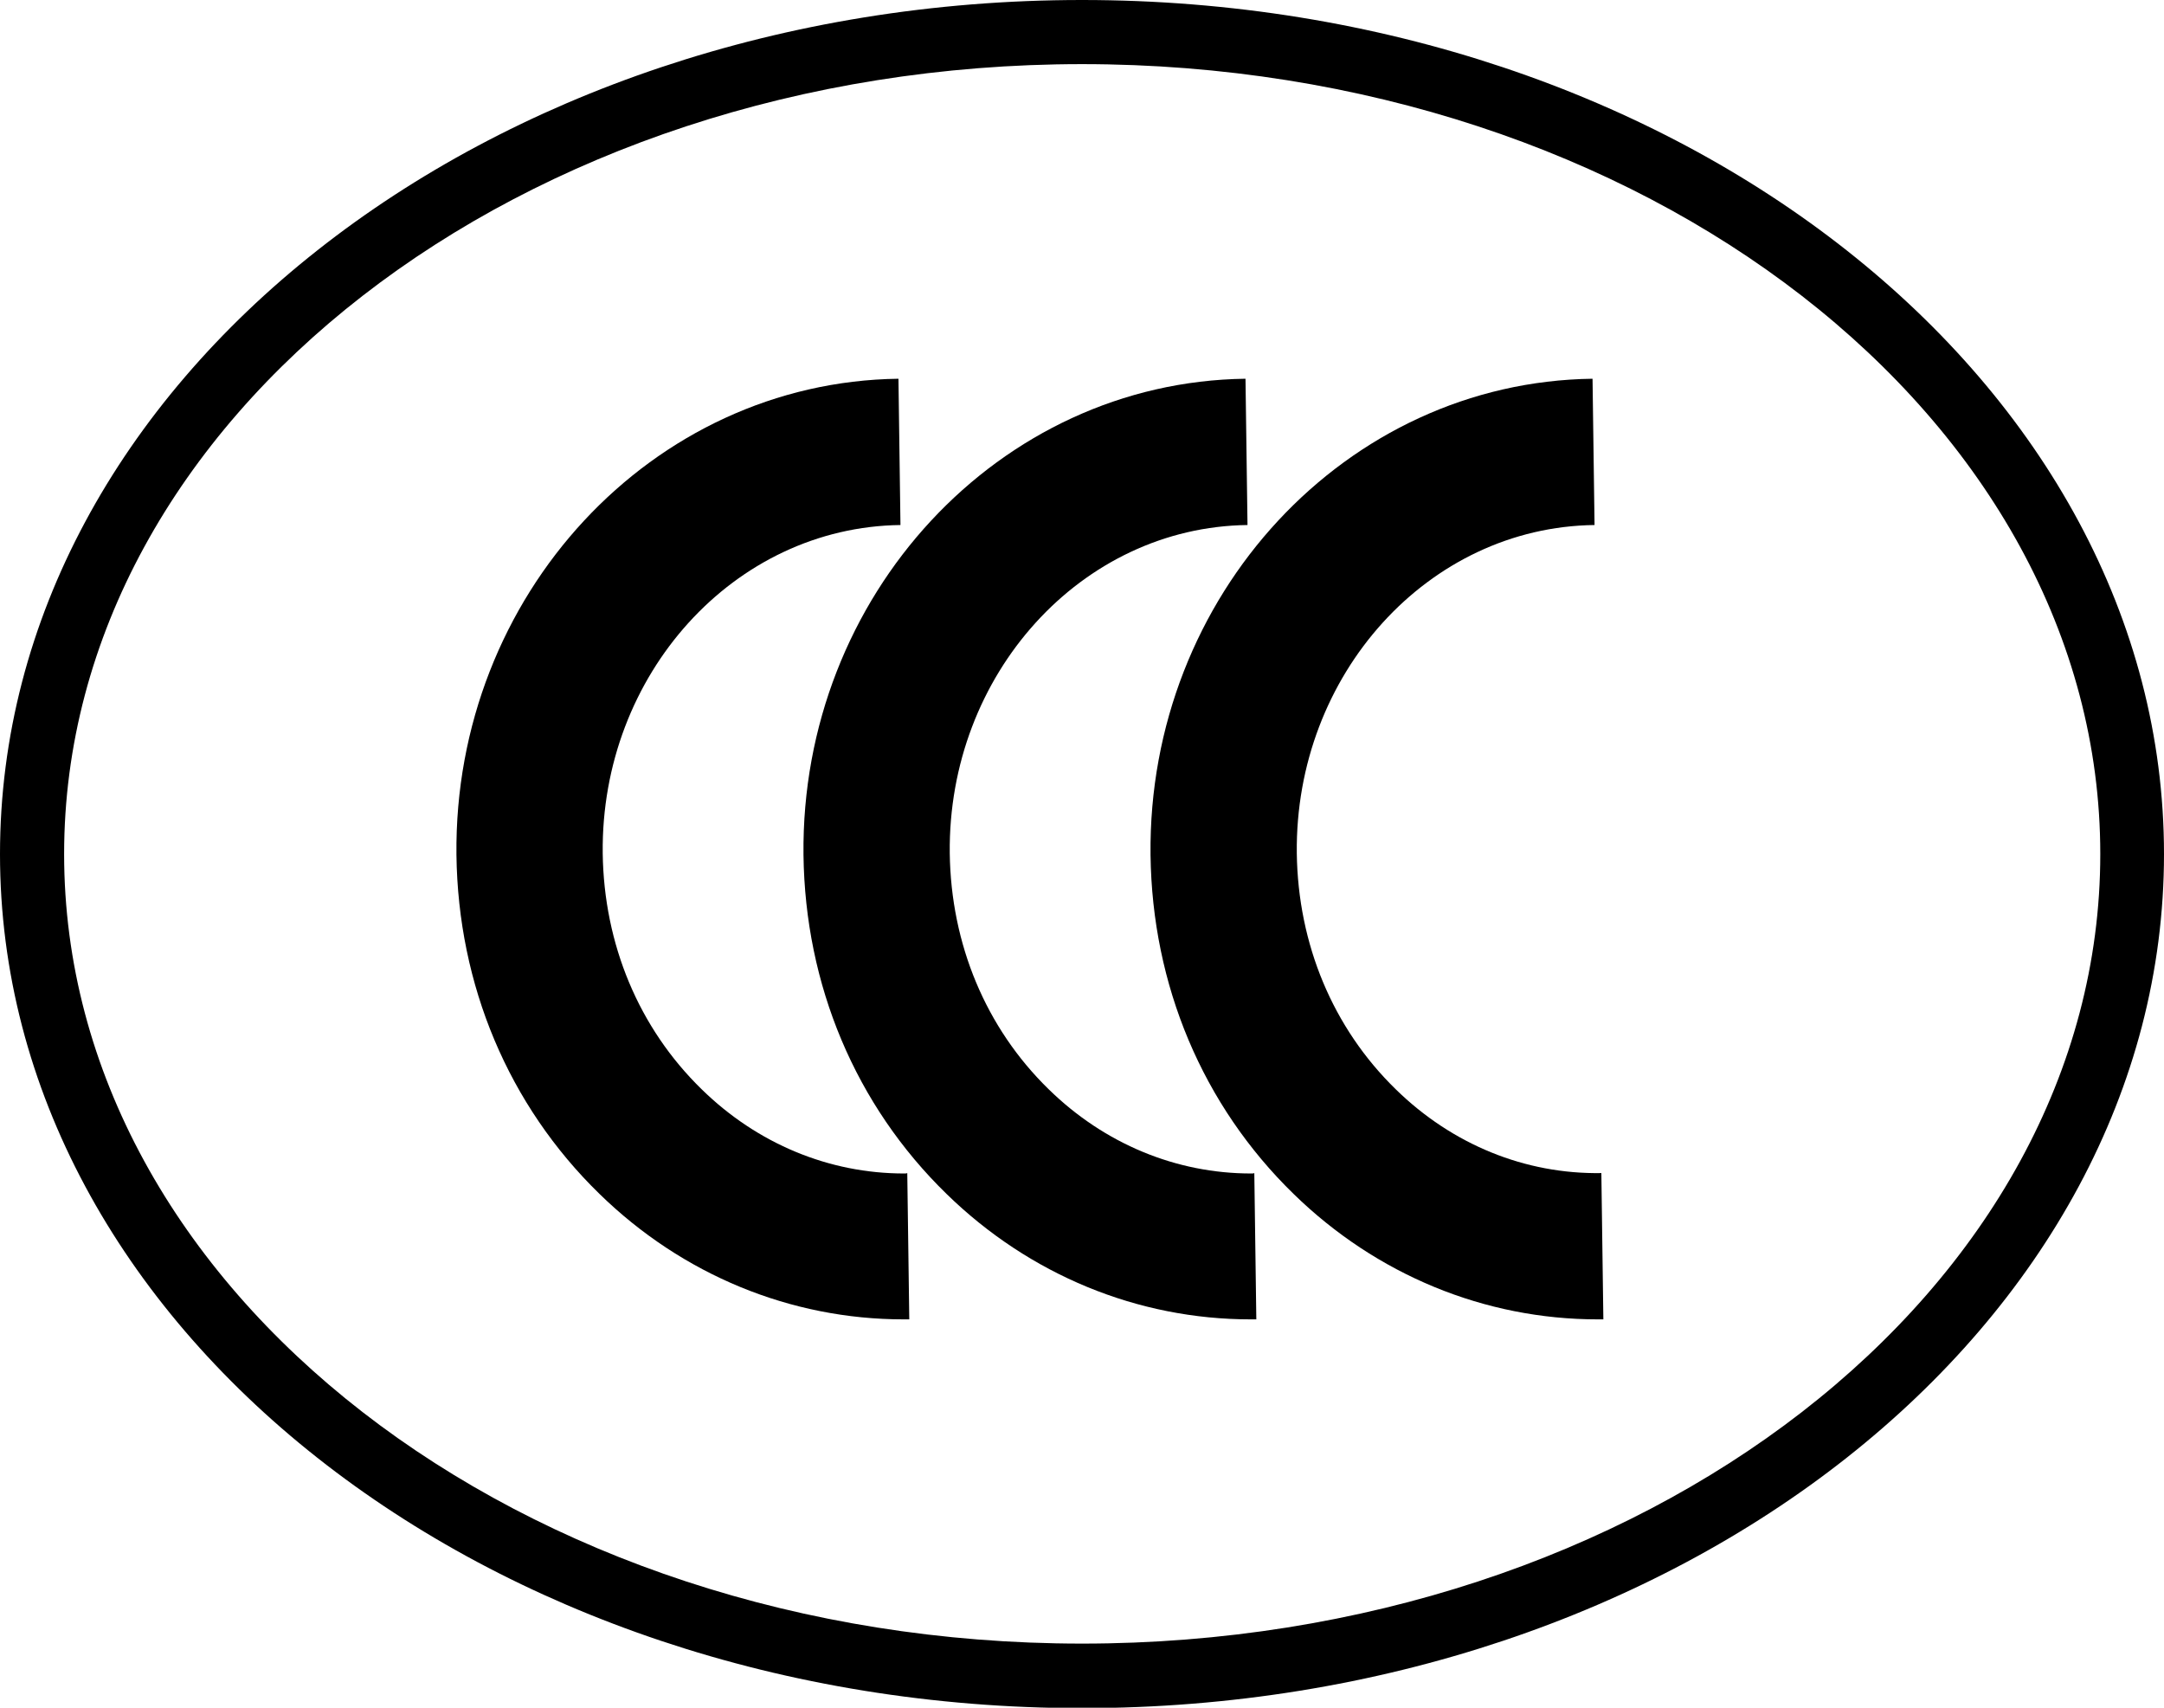 <?xml version="1.0" encoding="utf-8"?>
<!-- Generator: Adobe Illustrator 25.4.1, SVG Export Plug-In . SVG Version: 6.00 Build 0)  -->
<svg version="1.1" id="Capa_1" xmlns="http://www.w3.org/2000/svg" xmlns:xlink="http://www.w3.org/1999/xlink" x="0px" y="0px"
	 viewBox="0 0 540 426.1" style="enable-background:new 0 0 540 426.1;" xml:space="preserve">
<g>
	<path d="M270,0C121.1,0,0,95.6,0,213.1c0,117.5,121.1,213.1,270,213.1s270-95.6,270-213.1C540,95.6,418.9,0,270,0z M270,410.1
		C129.9,410.1,16,321.7,16,213.1S129.9,16,270,16c140.1,0,254.1,88.4,254.1,197.1S410.1,410.1,270,410.1z"/>
	<path d="M225.6,292.8c-18.7,0-36.6-7.4-50.5-21c-15.7-15.3-24.4-36.2-24.7-58.9c-0.5-44.6,32.8-81.4,74.3-81.9l-0.5-36.5
		c-61.5,0.8-111,54.1-110.3,118.8c0.4,32.5,13,62.5,35.7,84.6c20.7,20.2,47.7,31.3,75.9,31.3c0.5,0,0.9,0,1.4,0l-0.5-36.5
		C226.2,292.8,225.9,292.8,225.6,292.8z"/>
	<path d="M312.2,292.8c-18.7,0-36.6-7.4-50.5-21c-15.7-15.3-24.4-36.2-24.7-58.9c-0.5-44.6,32.8-81.4,74.3-81.9l-0.5-36.5
		c-61.5,0.8-111,54.1-110.3,118.8c0.4,32.5,13,62.5,35.7,84.6c20.7,20.2,47.7,31.3,75.9,31.3c0.5,0,0.9,0,1.4,0l-0.5-36.5
		C312.8,292.8,312.5,292.8,312.2,292.8z"/>
	<path d="M348.3,271.8c-15.7-15.3-24.4-36.2-24.7-58.9c-0.5-44.6,32.8-81.4,74.3-81.9l-0.5-36.5c-61.5,0.8-111,54.1-110.3,118.8
		c0.4,32.5,13,62.5,35.7,84.6c20.7,20.2,47.7,31.3,75.9,31.3c0.5,0,0.9,0,1.4,0l-0.5-36.5C380.6,293,362.4,285.6,348.3,271.8z"/>
</g>
</svg>
